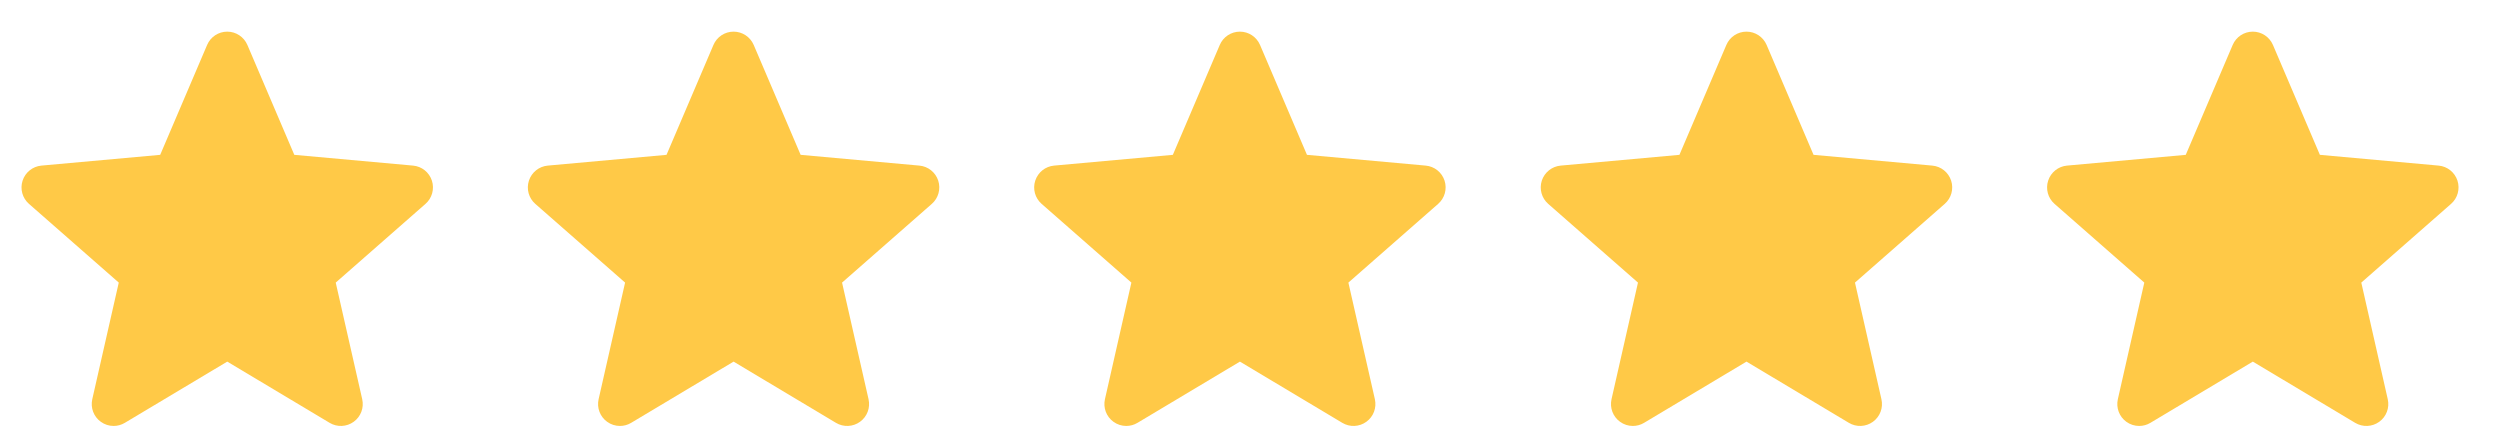 <svg width="79" height="14" viewBox="0 0 79 14" fill="none" xmlns="http://www.w3.org/2000/svg">
<g clip-path="url(#clip0_49_21173)">
<path d="M13.053 5.233L9.3 4.893L7.817 1.42C7.707 1.165 7.458 1 7.181 1C6.903 1 6.654 1.165 6.545 1.42L5.062 4.893L1.308 5.233C1.033 5.259 0.8 5.445 0.714 5.708C0.628 5.971 0.707 6.26 0.915 6.442L3.753 8.93L2.916 12.615C2.855 12.886 2.96 13.166 3.185 13.328C3.306 13.416 3.447 13.46 3.59 13.46C3.712 13.46 3.835 13.428 3.944 13.362L7.181 11.427L10.417 13.362C10.654 13.504 10.953 13.491 11.177 13.328C11.402 13.166 11.507 12.886 11.446 12.615L10.609 8.93L13.446 6.442C13.654 6.26 13.733 5.972 13.648 5.708C13.562 5.445 13.329 5.258 13.053 5.233Z" fill="#FFC947"/>
<path d="M29.053 5.233L25.3 4.893L23.817 1.42C23.707 1.165 23.458 1 23.181 1C22.903 1 22.654 1.165 22.545 1.42L21.062 4.893L17.308 5.233C17.033 5.259 16.8 5.445 16.714 5.708C16.628 5.971 16.707 6.26 16.915 6.442L19.753 8.93L18.916 12.615C18.855 12.886 18.96 13.166 19.185 13.328C19.305 13.416 19.448 13.46 19.59 13.46C19.712 13.46 19.835 13.428 19.944 13.362L23.181 11.427L26.417 13.362C26.654 13.504 26.953 13.491 27.177 13.328C27.402 13.166 27.507 12.886 27.446 12.615L26.609 8.93L29.446 6.442C29.654 6.26 29.733 5.972 29.648 5.708C29.562 5.445 29.329 5.258 29.053 5.233Z" fill="#FFC947"/>
<path d="M45.053 5.233L41.3 4.893L39.817 1.42C39.707 1.165 39.458 1 39.181 1C38.903 1 38.654 1.165 38.545 1.42L37.062 4.893L33.308 5.233C33.033 5.259 32.8 5.445 32.714 5.708C32.628 5.971 32.707 6.26 32.915 6.442L35.752 8.93L34.916 12.615C34.855 12.886 34.96 13.166 35.185 13.328C35.306 13.416 35.447 13.46 35.59 13.46C35.712 13.46 35.835 13.428 35.944 13.362L39.181 11.427L42.417 13.362C42.654 13.504 42.953 13.491 43.177 13.328C43.402 13.166 43.507 12.886 43.446 12.615L42.609 8.93L45.446 6.442C45.654 6.26 45.733 5.972 45.648 5.708C45.562 5.445 45.329 5.258 45.053 5.233Z" fill="#FFC947"/>
<path d="M61.061 5.233L57.308 4.893L55.825 1.42C55.715 1.165 55.466 1 55.189 1C54.911 1 54.662 1.165 54.553 1.42L53.07 4.893L49.316 5.233C49.041 5.259 48.808 5.445 48.721 5.708C48.636 5.971 48.715 6.26 48.923 6.442L51.76 8.93L50.924 12.615C50.863 12.886 50.968 13.166 51.193 13.328C51.313 13.416 51.455 13.46 51.598 13.46C51.72 13.46 51.843 13.428 51.952 13.362L55.189 11.427L58.425 13.362C58.662 13.504 58.96 13.491 59.185 13.328C59.409 13.166 59.515 12.886 59.453 12.615L58.617 8.93L61.454 6.442C61.662 6.26 61.741 5.972 61.656 5.708C61.57 5.445 61.337 5.258 61.061 5.233Z" fill="#FFC947"/>
<path d="M77.061 5.233L73.308 4.893L71.825 1.42C71.715 1.165 71.466 1 71.189 1C70.911 1 70.662 1.165 70.553 1.42L69.07 4.893L65.316 5.233C65.041 5.259 64.808 5.445 64.722 5.708C64.636 5.971 64.715 6.26 64.923 6.442L67.76 8.93L66.924 12.615C66.863 12.886 66.968 13.166 67.192 13.328C67.313 13.416 67.455 13.46 67.598 13.46C67.72 13.46 67.843 13.428 67.952 13.362L71.189 11.427L74.424 13.362C74.662 13.504 74.96 13.491 75.185 13.328C75.409 13.166 75.515 12.886 75.453 12.615L74.617 8.93L77.454 6.442C77.662 6.26 77.741 5.972 77.656 5.708C77.57 5.445 77.337 5.258 77.061 5.233Z" fill="#FFC947"/>
</g>
<defs>
<clipPath id="clip0_49_21173">
<rect width="78" height="14" fill="white" transform="translate(0.25)"/>
</clipPath>
</defs>
</svg>
